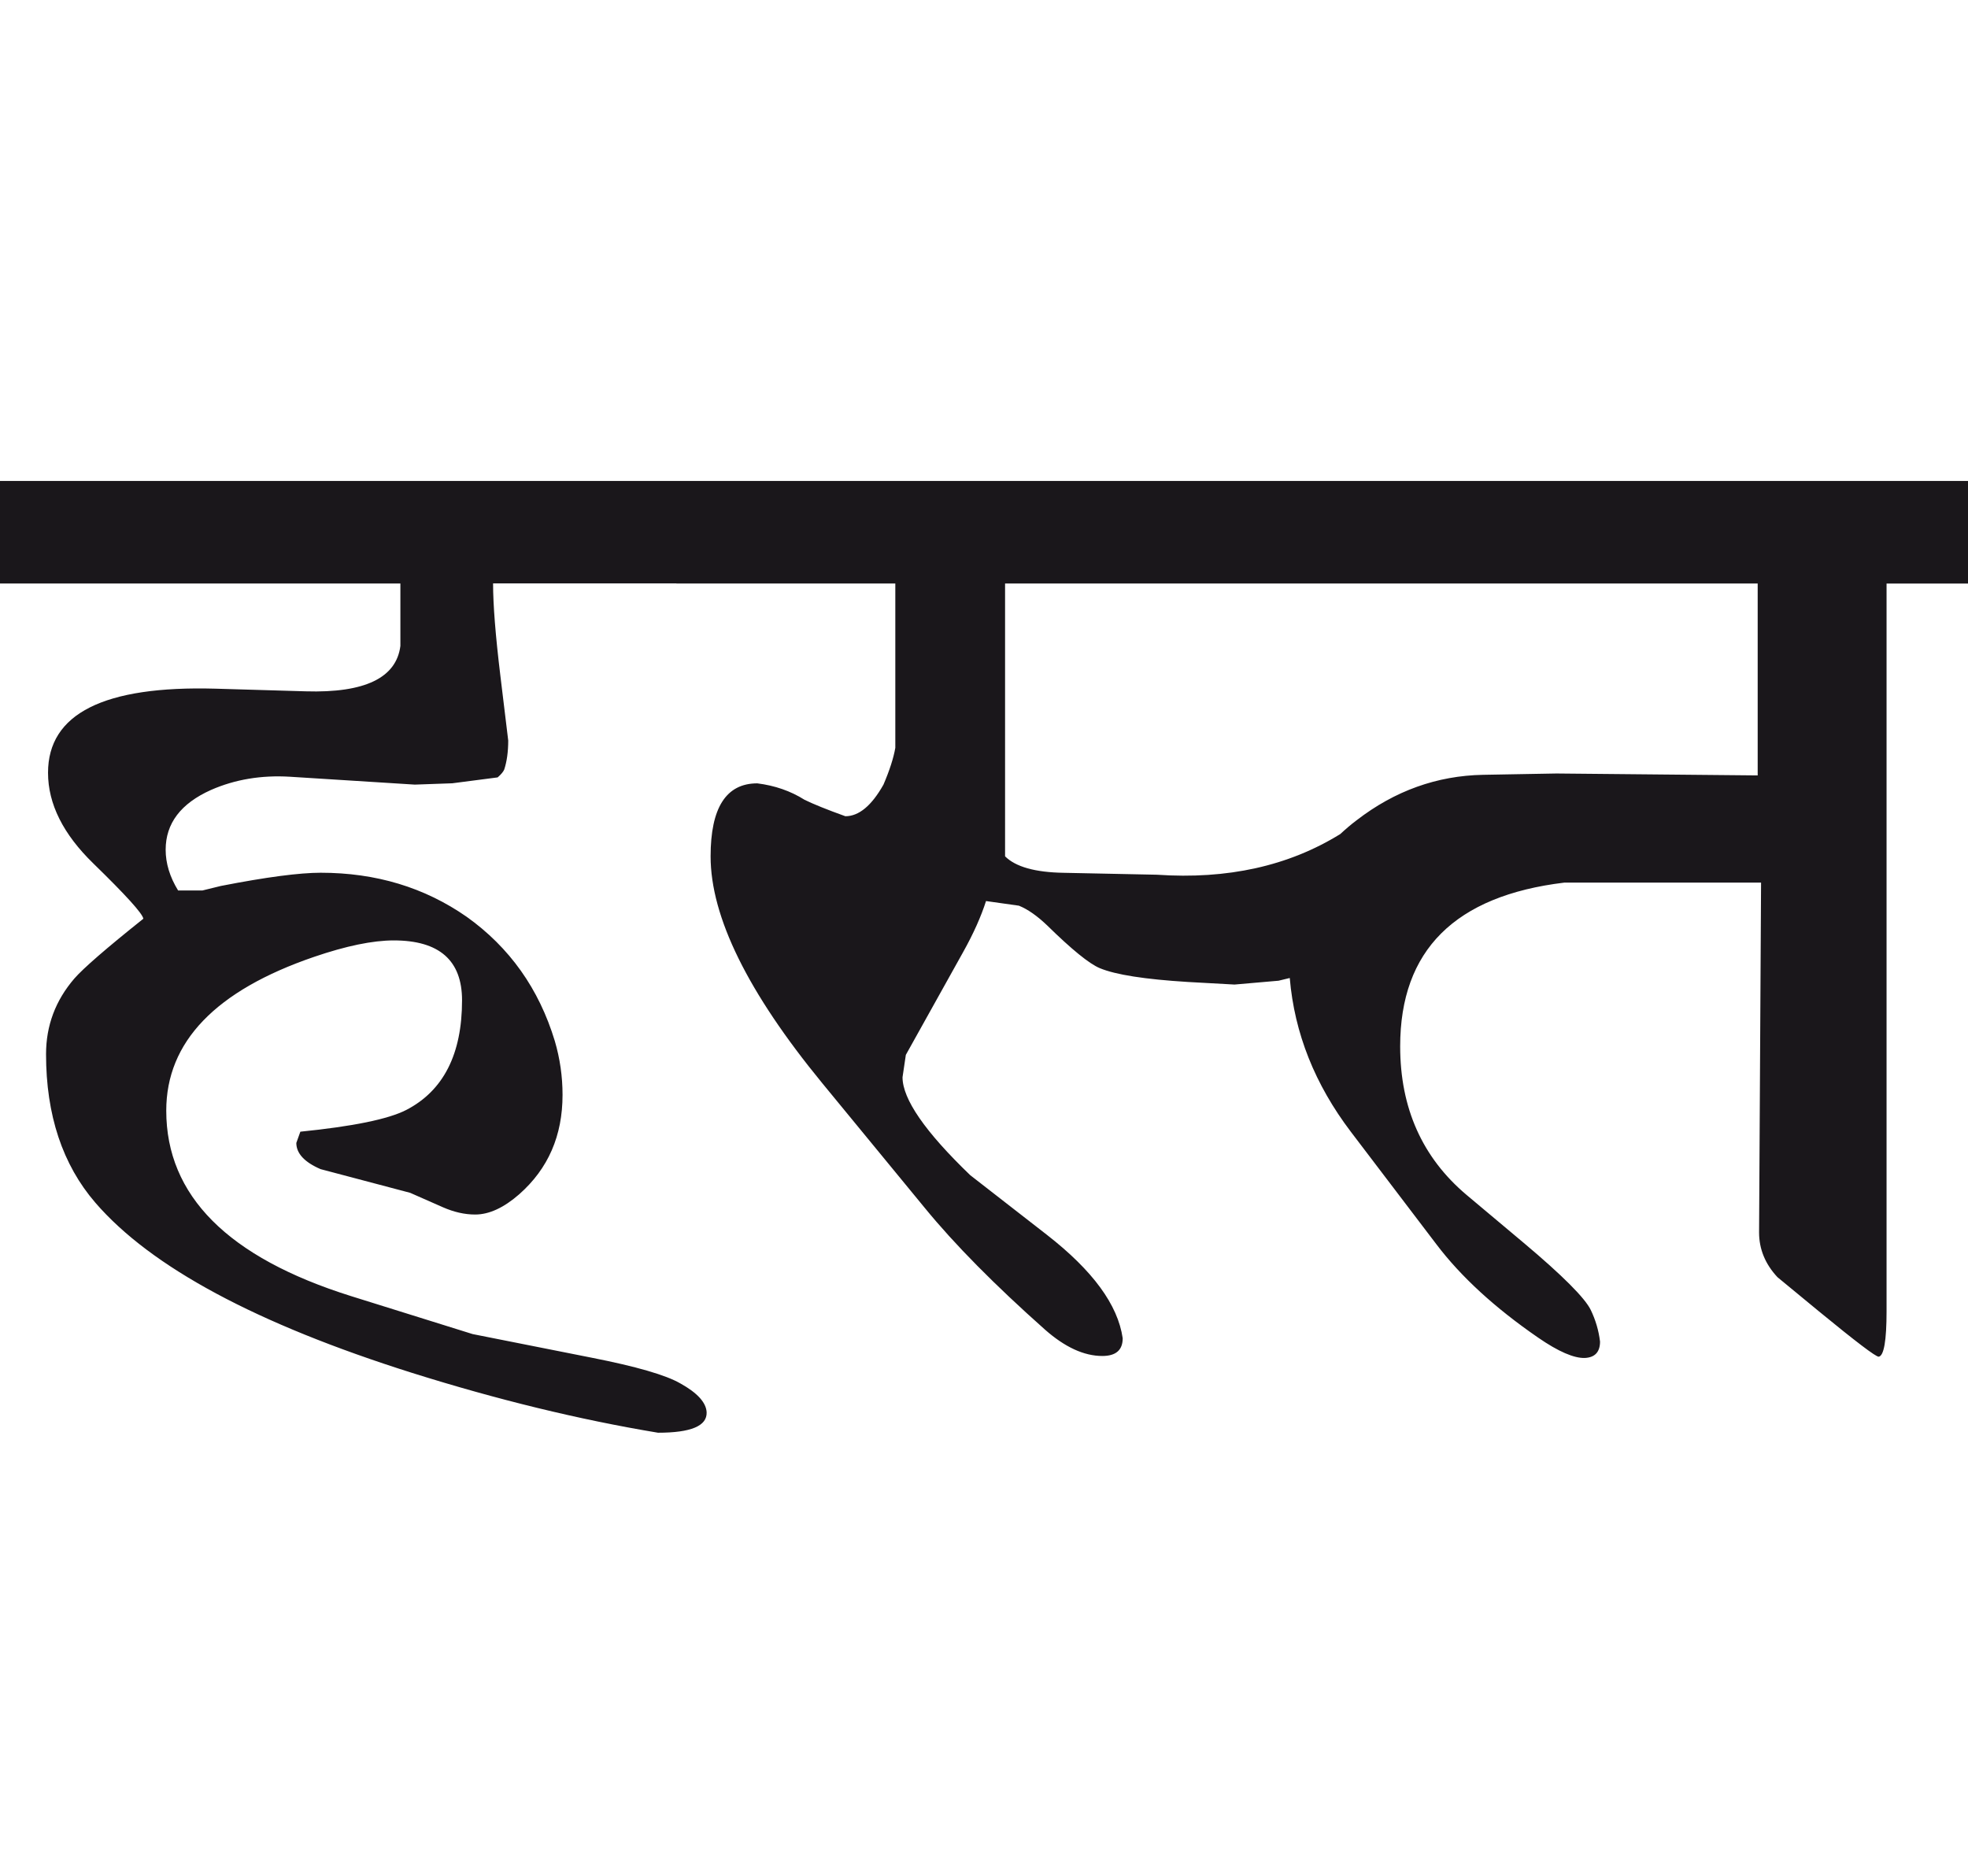 <?xml version="1.0" encoding="utf-8"?>
<!-- Generator: Adobe Illustrator 15.0.2, SVG Export Plug-In . SVG Version: 6.00 Build 0)  -->
<!DOCTYPE svg PUBLIC "-//W3C//DTD SVG 1.1//EN" "http://www.w3.org/Graphics/SVG/1.1/DTD/svg11.dtd">
<svg version="1.1" id="Ebene_1" xmlns="http://www.w3.org/2000/svg" xmlns:xlink="http://www.w3.org/1999/xlink" x="0px" y="0px"
	 width="29.747px" height="28.35px" viewBox="0 0 29.747 28.35" enable-background="new 0 0 29.747 28.35" xml:space="preserve">
<path fill="#1A171B" d="M15.191,8.819h11.377v2.901l-3.041-0.029l-1.112,0.02c-0.695,0.014-1.331,0.241-1.908,0.686
	c-0.087,0.065-0.169,0.136-0.248,0.209c-0.782,0.484-1.706,0.688-2.772,0.615l-1.41-0.029c-0.43-0.007-0.726-0.09-0.885-0.249V8.819
	z M29.747,7.269H10.224v1.55h3.309v2.484c-0.026,0.152-0.086,0.339-0.179,0.556c-0.179,0.318-0.371,0.478-0.576,0.478
	c-0.278-0.1-0.483-0.183-0.616-0.248c-0.212-0.134-0.451-0.216-0.715-0.249c-0.471,0-0.706,0.368-0.706,1.103
	c0,0.915,0.563,2.058,1.688,3.429l1.551,1.887c0.449,0.549,1.057,1.164,1.818,1.84c0.298,0.262,0.586,0.396,0.864,0.396
	c0.206,0,0.308-0.09,0.308-0.268c-0.073-0.506-0.453-1.023-1.143-1.561l-1.162-0.904c-0.682-0.656-1.023-1.15-1.023-1.48l0.05-0.338
	l0.864-1.55c0.159-0.284,0.274-0.543,0.348-0.775l0.497,0.07c0.132,0.053,0.274,0.152,0.427,0.298
	c0.372,0.365,0.637,0.58,0.795,0.646c0.239,0.1,0.684,0.169,1.332,0.209l0.705,0.039l0.666-0.058l0.169-0.041
	c0.071,0.836,0.381,1.61,0.924,2.325l1.292,1.699c0.371,0.49,0.884,0.961,1.539,1.412c0.306,0.211,0.541,0.312,0.706,0.307
	c0.152-0.008,0.229-0.09,0.229-0.248c-0.02-0.166-0.067-0.326-0.14-0.477c-0.087-0.18-0.423-0.518-1.013-1.014l-0.864-0.725
	c-0.669-0.564-1.004-1.312-1.004-2.246c0-1.452,0.828-2.276,2.483-2.475h2.972l-0.03,5.288c0,0.25,0.092,0.477,0.278,0.676
	l0.626,0.516c0.557,0.457,0.858,0.686,0.904,0.686c0.079-0.012,0.119-0.244,0.119-0.686v-11h1.231V7.269z M10.224,7.269H0v1.55
	h6.052v0.944c-0.061,0.482-0.537,0.713-1.431,0.686l-1.363-0.04c-1.688-0.047-2.532,0.378-2.532,1.271
	c0,0.471,0.229,0.928,0.685,1.371c0.491,0.478,0.743,0.756,0.756,0.835c-0.563,0.449-0.91,0.751-1.043,0.904
	c-0.285,0.331-0.428,0.711-0.428,1.143c0,0.92,0.249,1.67,0.746,2.246c0.84,0.973,2.437,1.83,4.788,2.572
	c1.279,0.402,2.518,0.705,3.716,0.904c0.497,0,0.743-0.102,0.735-0.309c-0.007-0.146-0.139-0.293-0.397-0.436
	c-0.219-0.127-0.666-0.256-1.341-0.389l-1.799-0.357L5.306,19.59c-1.861-0.584-2.793-1.518-2.793-2.803
	c0-1.039,0.745-1.815,2.236-2.325c0.483-0.165,0.885-0.248,1.203-0.248c0.688,0,1.032,0.302,1.032,0.905
	c0,0.814-0.281,1.367-0.844,1.658c-0.272,0.139-0.806,0.248-1.6,0.328l-0.061,0.17c0,0.158,0.123,0.291,0.367,0.396L6.2,18.029
	l0.497,0.219c0.165,0.072,0.326,0.109,0.485,0.109c0.213,0,0.435-0.104,0.667-0.307c0.438-0.387,0.654-0.885,0.654-1.502
	c0-0.277-0.039-0.549-0.117-0.814c-0.239-0.789-0.684-1.415-1.332-1.877c-0.637-0.444-1.371-0.666-2.207-0.666
	c-0.317,0-0.82,0.065-1.51,0.2c-0.132,0.032-0.225,0.056-0.277,0.068H2.692c-0.126-0.205-0.188-0.411-0.188-0.616
	c0-0.397,0.228-0.699,0.687-0.904c0.363-0.159,0.761-0.225,1.191-0.199l1.888,0.119l0.566-0.02l0.686-0.089
	c0.053-0.046,0.086-0.086,0.1-0.12c0.039-0.119,0.06-0.266,0.06-0.437l-0.119-0.982c-0.073-0.604-0.11-1.068-0.11-1.393h2.772V7.269
	z"/>
<rect y="7.269" fill="none" width="29.747" height="14.387"/>
</svg>
